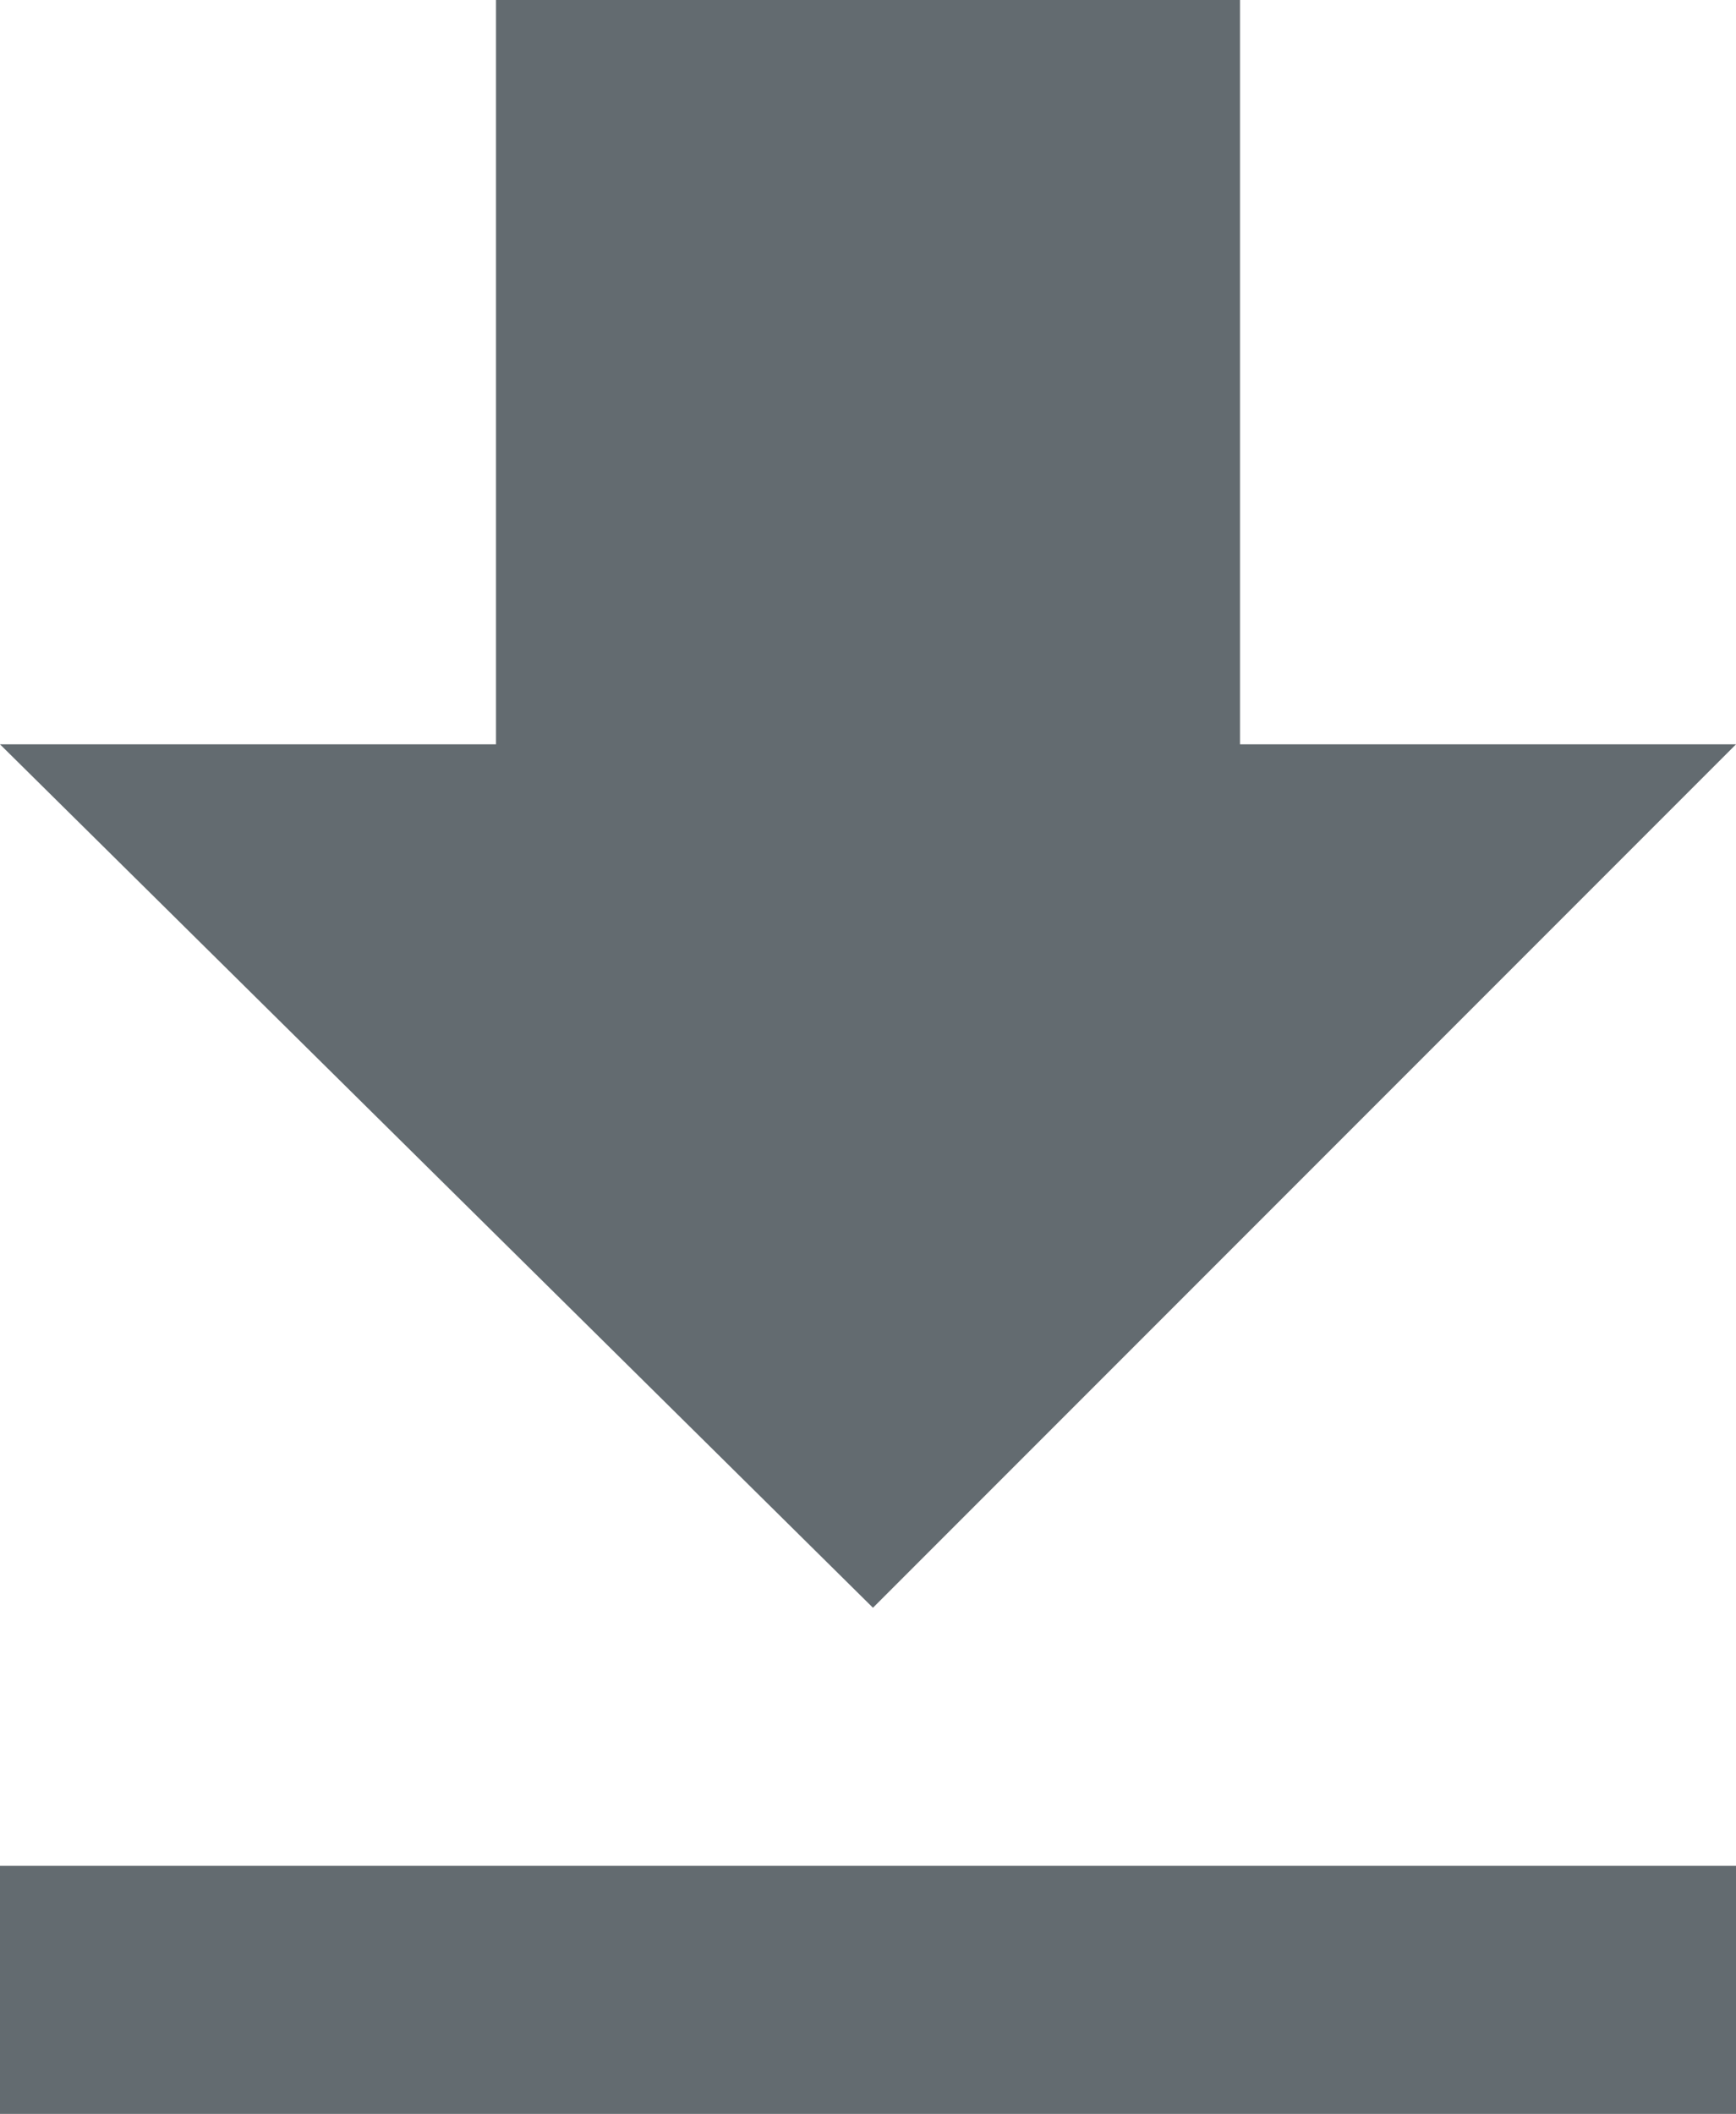 <?xml version="1.0" encoding="utf-8"?>
<!-- Generator: Adobe Illustrator 21.1.0, SVG Export Plug-In . SVG Version: 6.00 Build 0)  -->
<svg version="1.1" id="Laag_1" xmlns="http://www.w3.org/2000/svg" xmlns:xlink="http://www.w3.org/1999/xlink" x="0px" y="0px"
	 width="17.5px" height="21.3px" viewBox="0 0 17.5 21.3" style="enable-background:new 0 0 17.5 21.3;" xml:space="preserve">
<style type="text/css">
	.st0{fill:#636B70;}
</style>
<path class="st0" d="M0,18.8h17.5v2.5H0V18.8z M17.5,7.5l-8.7,8.7L0,7.5h5V0h7.5v7.5H17.5z"/>
</svg>
